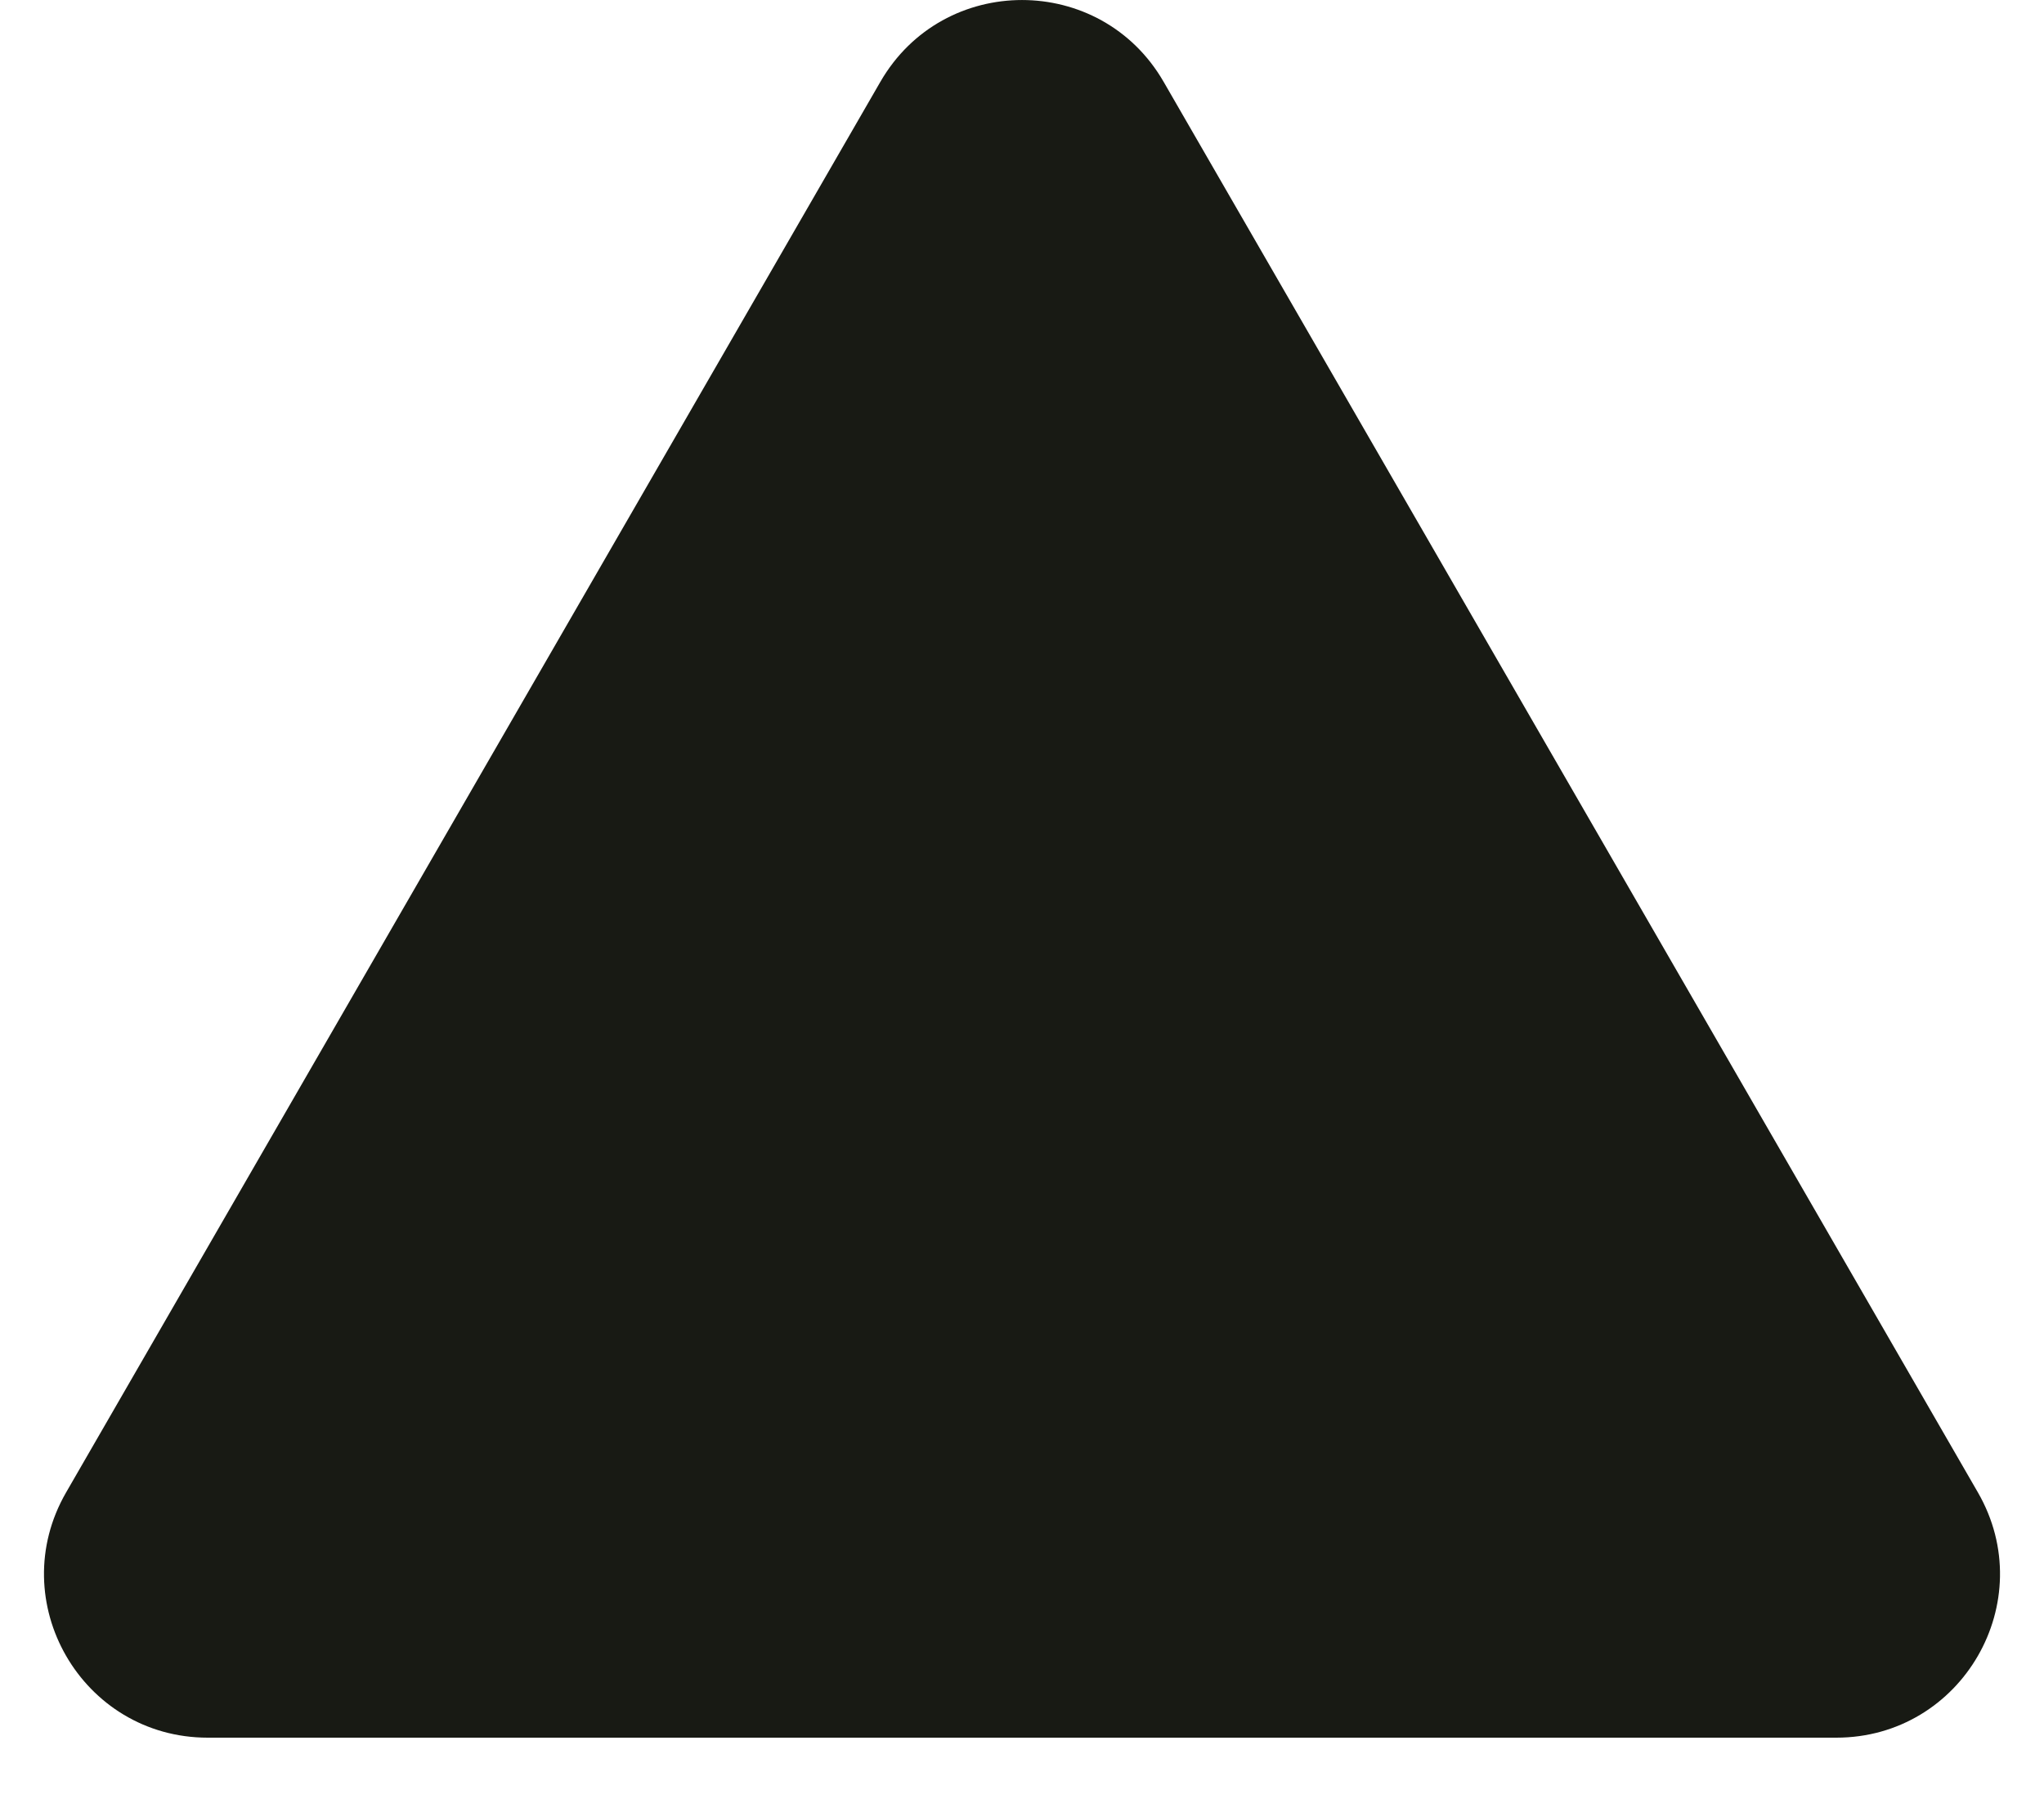 <svg xmlns="http://www.w3.org/2000/svg" width="25" height="22" viewBox="0 0 25 22" fill="none"><path d="M10.768 1C11.538 -0.333 13.462 -0.333 14.232 1L24.191 18.25C24.961 19.583 23.999 21.25 22.459 21.25H2.541C1.001 21.25 0.039 19.583 0.809 18.25L10.768 1Z" fill="#181A14"></path></svg>